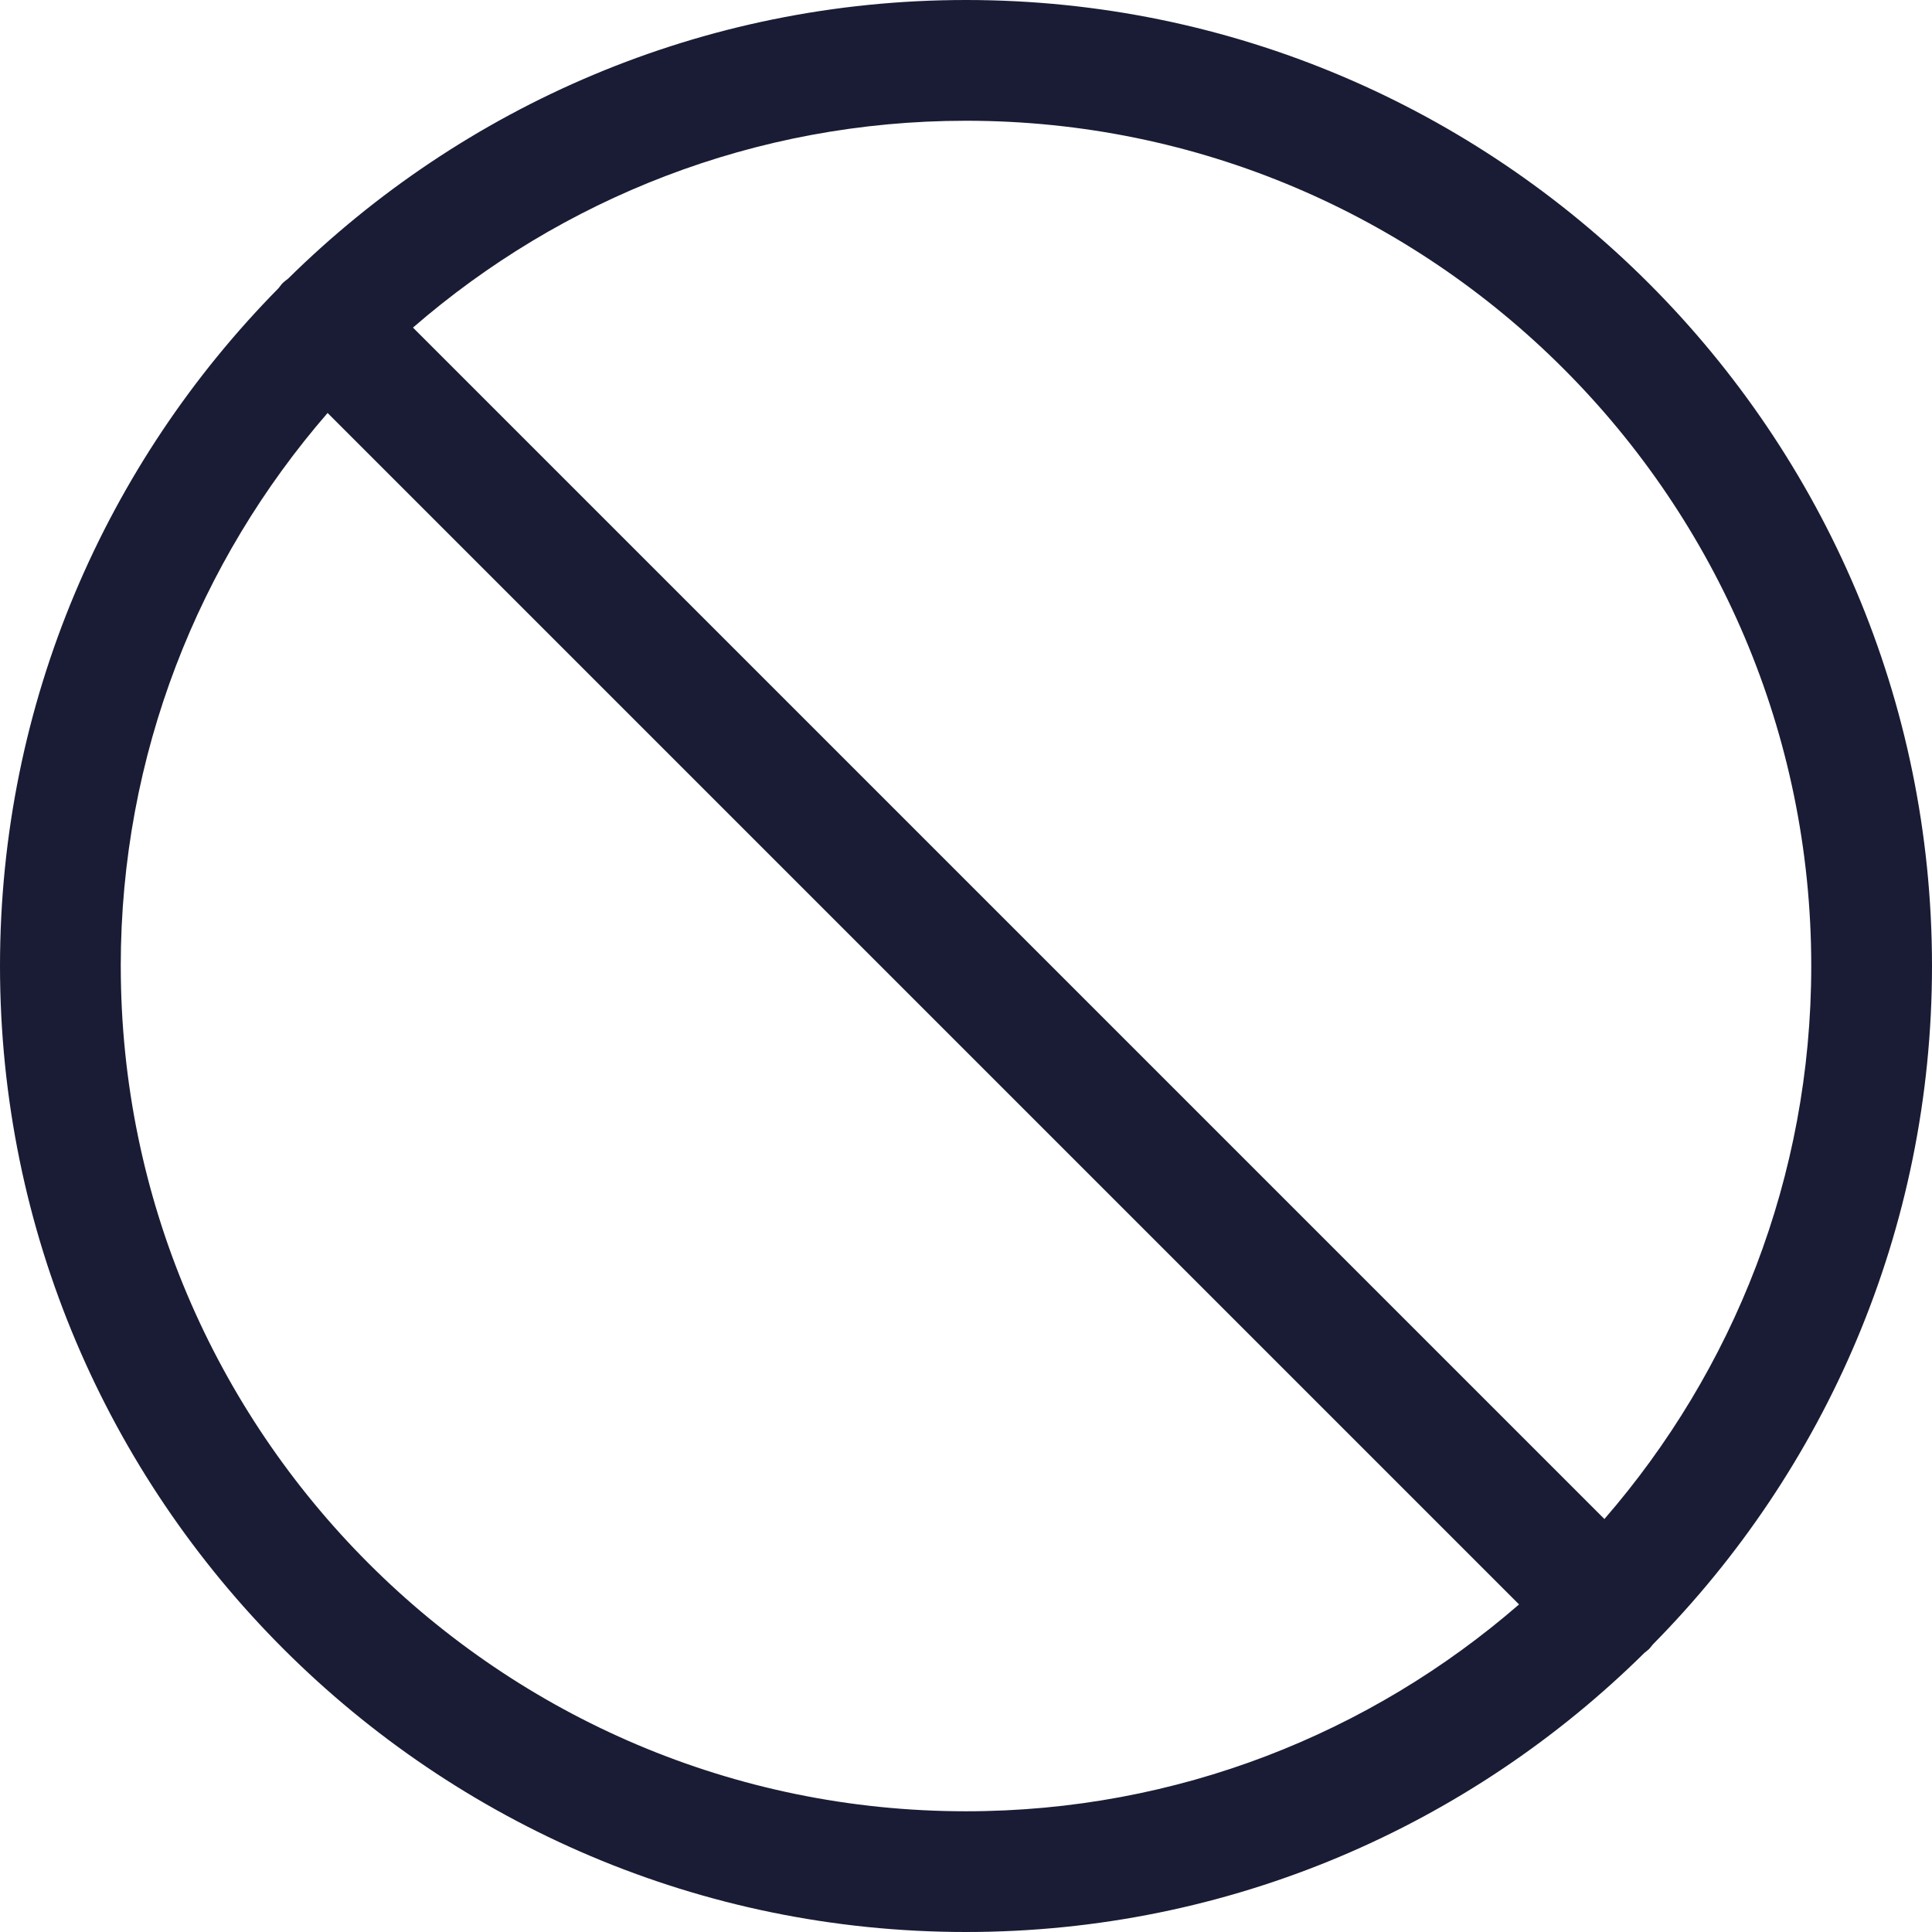 <?xml version="1.0" encoding="UTF-8"?>
<svg id="Icons" xmlns="http://www.w3.org/2000/svg" height="65" width="65" viewBox="0 0 77.28 77.28">
  <defs>
    <style>
      .cls-1 {
        fill: #1a1c35;
        stroke-width: 0px;
      }
    </style>
  </defs>
  <path class="cls-1" d="M66.107,65.785c6.902-6.984,11.173-16.574,11.173-27.145C77.28,17.334,59.946,0,38.64,0c-10.556,0-20.133,4.259-27.114,11.144-.071.056-.145.107-.211.172s-.115.14-.172.21C4.259,18.507,0,28.084,0,38.64c0,21.306,17.334,38.64,38.64,38.64,10.571,0,20.161-4.271,27.145-11.173.059-.049.122-.09.177-.145s.096-.118.145-.177ZM72.45,38.64c0,8.454-3.126,16.187-8.274,22.121L16.519,13.104c5.934-5.148,13.667-8.274,22.121-8.274,18.643,0,33.81,15.167,33.81,33.81ZM4.83,38.64c0-8.454,3.126-16.187,8.274-22.121l47.658,47.658c-5.934,5.148-13.667,8.274-22.121,8.274-18.643,0-33.81-15.167-33.81-33.81Z"/>
</svg>